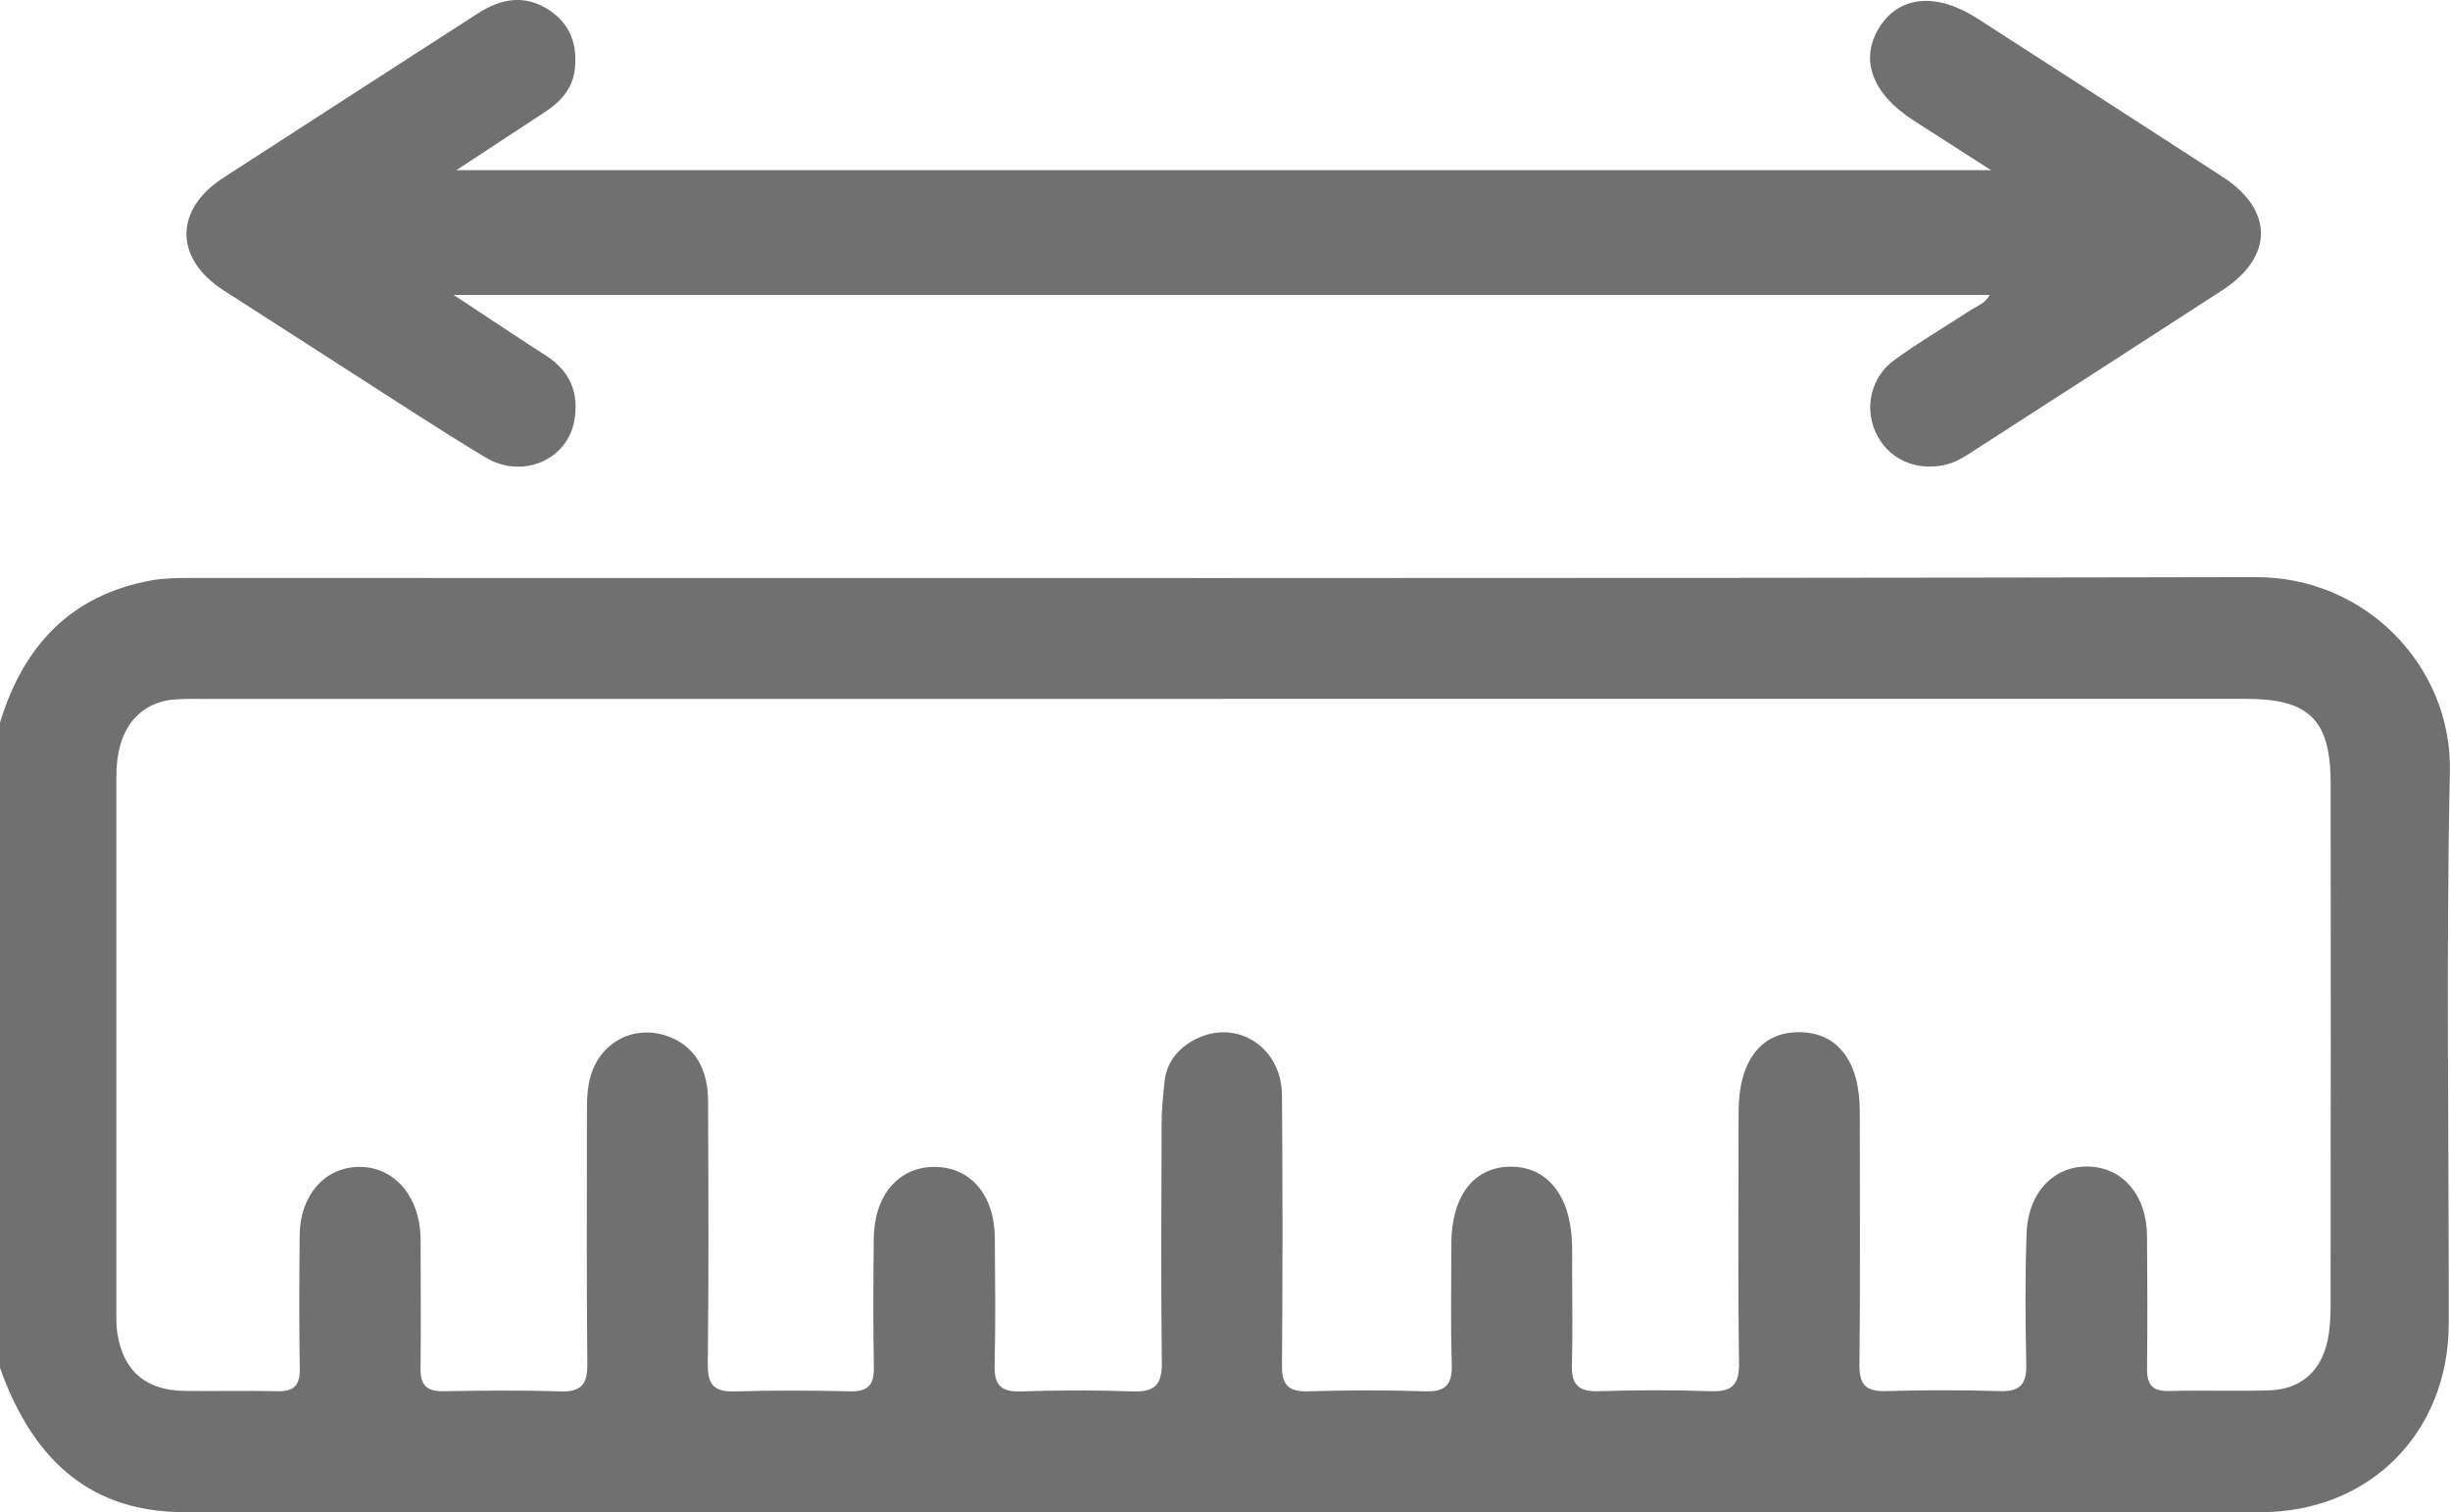 <?xml version="1.0" encoding="UTF-8"?>
<svg id="Capa_2" data-name="Capa 2" xmlns="http://www.w3.org/2000/svg" viewBox="0 0 236.77 146.17">
  <defs>
    <style>
      .cls-1 {
        fill: #717070;
      }
    </style>
  </defs>
  <g id="Capa_1-2" data-name="Capa 1">
    <g>
      <path class="cls-1" d="M0,69.84c2.24-7.37,6.79-12.31,14.6-13.74,1.2-.22,2.45-.24,3.67-.24,66.58-.01,133.15,.06,199.73-.08,10.76-.02,18.97,8.76,18.76,18.77-.38,17.77-.09,35.56-.11,53.34,0,10.55-7.63,18.26-18.17,18.26-66.88,.02-133.77,.02-200.65,0-8.71,0-14.51-4.6-17.83-13.95v-62.36Zm118.15-2.29c-32.71,0-65.42,0-98.13,0-1,0-2-.02-3,.04-2.66,.15-4.6,1.73-5.36,4.3-.33,1.12-.42,2.26-.42,3.42,0,17.16,0,34.33,0,51.49,0,.61,0,1.24,.07,1.84,.5,3.76,2.7,5.74,6.49,5.79,3,.04,6-.04,9,.03,1.57,.04,2.2-.54,2.17-2.15-.07-4.31-.05-8.62-.01-12.93,.03-3.83,2.4-6.54,5.67-6.6,3.19-.06,5.62,2.42,5.97,6.12,.07,.76,.05,1.54,.05,2.31,0,3.69,.04,7.39-.01,11.08-.02,1.58,.61,2.2,2.19,2.17,3.77-.06,7.54-.11,11.31,.02,2.07,.07,2.64-.72,2.62-2.69-.09-8.08-.03-16.16-.04-24.24,0-1.23,.02-2.46,.39-3.66,1.02-3.29,4.32-4.91,7.53-3.7,2.45,.93,3.78,3.04,3.79,6.26,.03,8.47,.07,16.93-.03,25.4-.02,2.05,.67,2.7,2.67,2.63,3.69-.12,7.39-.09,11.08-.01,1.69,.04,2.33-.58,2.3-2.29-.08-4.15-.05-8.31-.01-12.47,.04-4.18,2.39-6.92,5.85-6.93,3.5,0,5.83,2.71,5.85,6.89,.03,4.08,.08,8.16-.02,12.24-.05,1.87,.53,2.63,2.49,2.57,3.61-.12,7.24-.13,10.85,0,2.1,.08,2.84-.63,2.82-2.77-.09-7.7-.05-15.39-.02-23.09,0-1.38,.14-2.76,.29-4.14,.2-1.73,1.16-2.98,2.64-3.85,4.01-2.36,8.67,.38,8.7,5.22,.07,8.7,.07,17.4,0,26.09-.02,1.91,.6,2.58,2.51,2.53,3.77-.11,7.54-.13,11.31,0,2.09,.08,2.65-.73,2.59-2.7-.12-3.84-.04-7.7-.04-11.54,0-4.62,2.15-7.43,5.69-7.47,3.53-.04,5.8,2.75,5.97,7.34,.03,.77,.01,1.54,.01,2.31,0,3.16,.07,6.31-.02,9.47-.06,1.87,.58,2.64,2.52,2.58,3.61-.11,7.24-.13,10.85,0,2.1,.08,2.81-.6,2.78-2.75-.11-8.08-.05-16.16-.04-24.24,0-4.95,2.18-7.77,5.93-7.71,3.67,.06,5.78,2.83,5.78,7.67,.01,8.16,.05,16.32-.03,24.47-.02,1.89,.59,2.6,2.52,2.55,3.69-.11,7.39-.11,11.08,0,1.93,.06,2.56-.68,2.52-2.56-.09-4.23-.12-8.47,.03-12.7,.14-4.01,2.73-6.6,6.1-6.44,3.28,.16,5.52,2.84,5.54,6.73,.03,4.23,.05,8.47,0,12.7-.02,1.51,.39,2.3,2.07,2.26,3.23-.08,6.47,.03,9.7-.06,3.03-.09,5.02-1.79,5.67-4.78,.24-1.11,.3-2.29,.3-3.43,.02-16.78,.02-33.56,.01-50.33,0-6.28-2.02-8.3-8.27-8.3-32.94,0-65.88,0-98.82,0"/>
      <path class="cls-1" d="M192.28,28.51H43.85c3.22,2.12,6.06,4.03,8.93,5.87,2.36,1.52,3.21,3.67,2.71,6.35-.71,3.76-5.05,5.6-8.57,3.48-4.62-2.77-9.11-5.75-13.65-8.65-3.89-2.49-7.76-5-11.65-7.49-4.77-3.06-4.81-7.79-.05-10.88C29.76,11.88,37.98,6.59,46.19,1.29c2.25-1.45,4.56-1.86,6.92-.29,1.99,1.33,2.69,3.28,2.45,5.61-.19,1.93-1.36,3.21-2.9,4.22-2.69,1.77-5.39,3.54-8.56,5.62H192.42c-2.78-1.78-5.13-3.29-7.48-4.8-4.03-2.59-5.25-5.91-3.32-9,1.94-3.09,5.54-3.41,9.53-.83,7.89,5.09,15.78,10.17,23.66,15.28,4.93,3.2,4.92,7.73-.04,10.95-7.88,5.11-15.77,10.19-23.66,15.28-1.03,.67-2.05,1.39-3.29,1.63-2.82,.57-5.41-.68-6.54-3.14-1.12-2.44-.48-5.37,1.8-7.03,2.36-1.72,4.89-3.2,7.34-4.8,.62-.41,1.4-.63,1.87-1.48"/>
    </g>
  </g>
</svg>